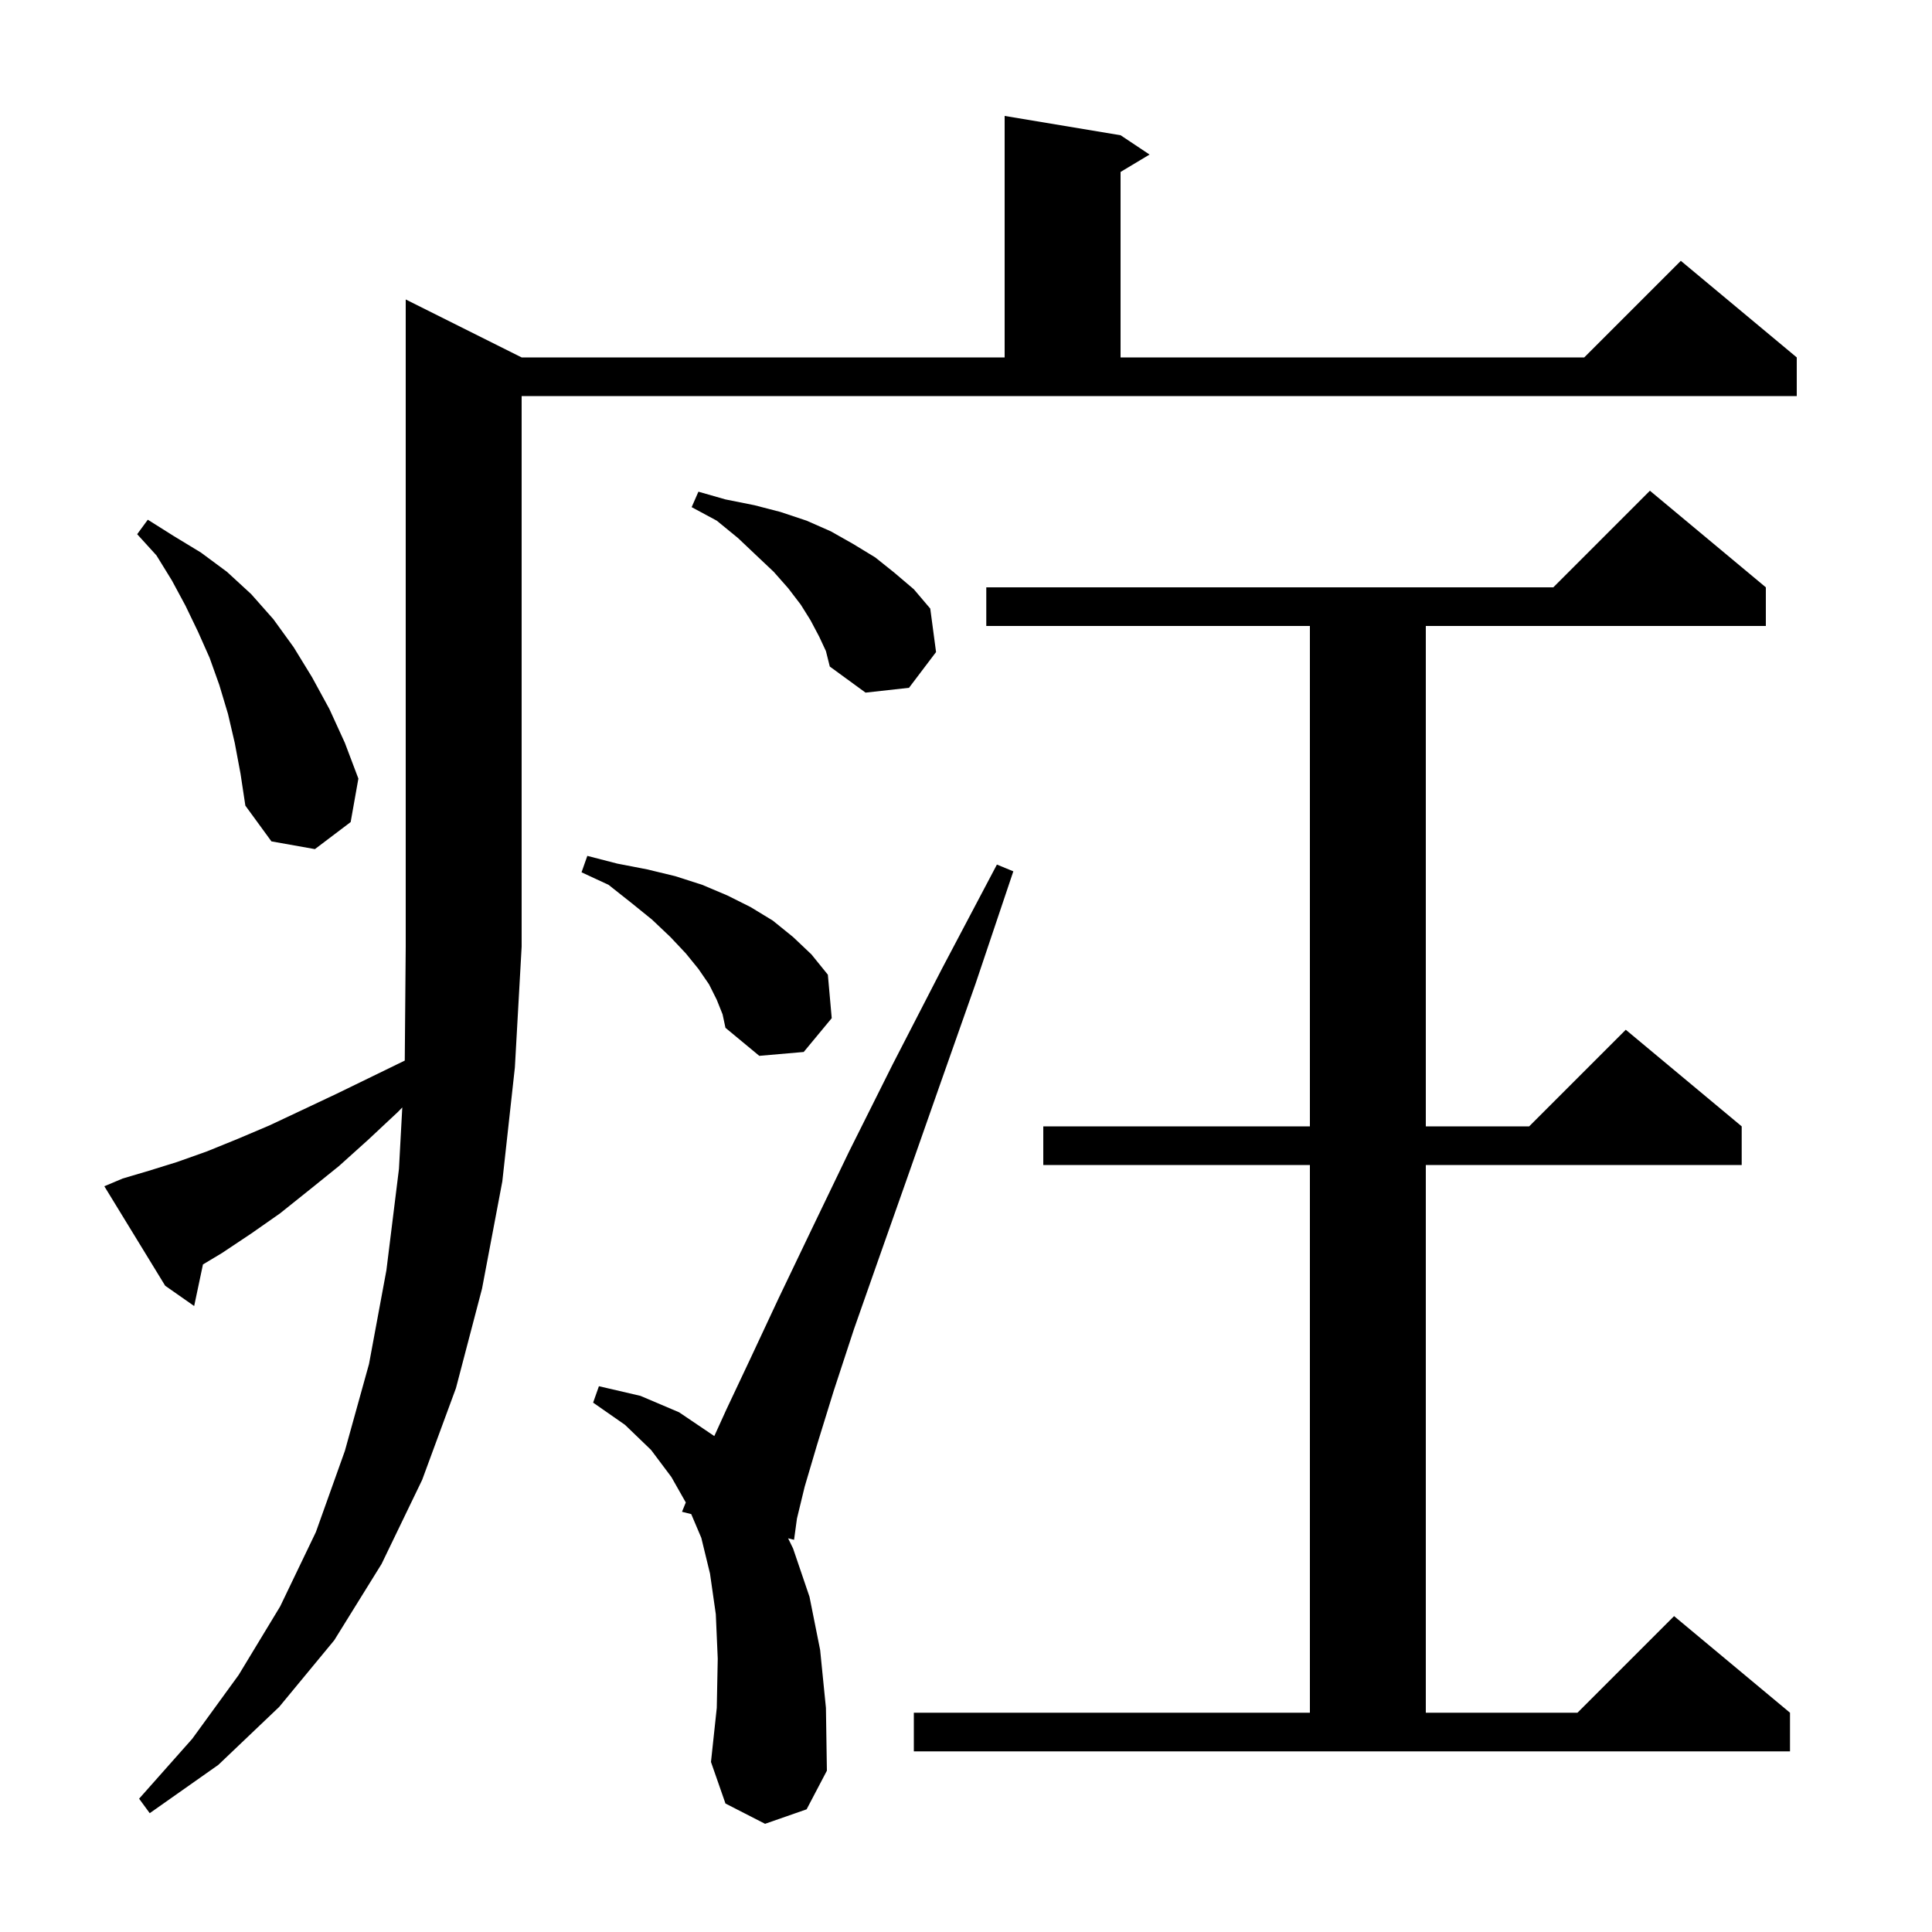 <svg xmlns="http://www.w3.org/2000/svg" xmlns:xlink="http://www.w3.org/1999/xlink" version="1.1" baseProfile="full" viewBox="0 0 200 200" width="200" height="200"><g fill="currentColor"><path d="M 12.7 122.0 L 15.4 121.2 L 18.3 120.3 L 21.4 119.2 L 24.6 117.9 L 27.9 116.5 L 31.3 114.9 L 34.9 113.2 L 38.6 111.4 L 41.901 109.792 L 42.0 98.0 L 42.0 31.0 L 54.0 37.0 L 104.0 37.0 L 104.0 12.0 L 116.0 14.0 L 119.0 16.0 L 116.0 17.8 L 116.0 37.0 L 164.0 37.0 L 174.0 27.0 L 186.0 37.0 L 186.0 41.0 L 54.0 41.0 L 54.0 98.0 L 53.3 110.5 L 52.0 122.3 L 49.9 133.4 L 47.2 143.7 L 43.7 153.2 L 39.5 161.9 L 34.6 169.8 L 28.9 176.7 L 22.6 182.7 L 15.5 187.7 L 14.4 186.2 L 19.9 180.0 L 24.7 173.4 L 29.0 166.3 L 32.7 158.6 L 35.7 150.2 L 38.2 141.2 L 40.0 131.5 L 41.3 121.0 L 41.644 114.642 L 41.2 115.1 L 38.1 118.0 L 35.1 120.7 L 32.0 123.2 L 29.0 125.6 L 26.0 127.7 L 23.0 129.7 L 21.01 130.894 L 20.1 135.2 L 17.1 133.1 L 10.8 122.8 Z M 79.2 188.8 L 75.1 186.7 L 73.6 182.4 L 74.2 176.8 L 74.3 171.7 L 74.1 167.1 L 73.5 162.9 L 72.6 159.2 L 71.556 156.739 L 70.6 156.5 L 70.993 155.535 L 69.5 152.9 L 67.4 150.1 L 64.7 147.5 L 61.4 145.2 L 62.0 143.5 L 66.3 144.5 L 70.3 146.2 L 73.944 148.662 L 75.2 145.9 L 77.7 140.6 L 80.6 134.4 L 84.0 127.3 L 87.9 119.2 L 92.4 110.2 L 97.5 100.3 L 103.2 89.5 L 104.9 90.2 L 101.0 101.8 L 97.3 112.3 L 94.0 121.7 L 91.0 130.2 L 88.4 137.6 L 86.3 144.0 L 84.6 149.5 L 83.3 153.9 L 82.5 157.2 L 82.2 159.4 L 81.585 159.246 L 82.1 160.3 L 83.8 165.3 L 84.9 170.8 L 85.5 176.8 L 85.6 183.3 L 83.5 187.3 Z M 94.6 177.3 L 135.6 177.3 L 135.6 120.6 L 108.0 120.6 L 108.0 116.6 L 135.6 116.6 L 135.6 64.8 L 102.1 64.8 L 102.1 60.8 L 160.8 60.8 L 170.8 50.8 L 182.8 60.8 L 182.8 64.8 L 147.6 64.8 L 147.6 116.6 L 158.3 116.6 L 168.3 106.6 L 180.3 116.6 L 180.3 120.6 L 147.6 120.6 L 147.6 177.3 L 163.3 177.3 L 173.3 167.3 L 185.3 177.3 L 185.3 181.3 L 94.6 181.3 Z M 74.2 103.5 L 73.4 101.9 L 72.3 100.3 L 71.0 98.7 L 69.4 97.0 L 67.5 95.2 L 65.4 93.5 L 63.0 91.6 L 60.2 90.3 L 60.8 88.6 L 63.9 89.4 L 67.0 90.0 L 69.9 90.7 L 72.7 91.6 L 75.3 92.7 L 77.7 93.9 L 80.0 95.3 L 82.1 97.0 L 84.0 98.8 L 85.7 100.9 L 86.1 105.4 L 83.2 108.9 L 78.6 109.3 L 75.1 106.4 L 74.8 105.0 Z M 24.3 76.9 L 23.6 73.9 L 22.7 70.9 L 21.7 68.1 L 20.5 65.4 L 19.2 62.7 L 17.8 60.1 L 16.2 57.5 L 14.2 55.3 L 15.3 53.8 L 18.0 55.5 L 20.8 57.2 L 23.5 59.2 L 26.0 61.5 L 28.3 64.1 L 30.4 67.0 L 32.3 70.1 L 34.1 73.4 L 35.7 76.9 L 37.1 80.6 L 36.3 85.1 L 32.6 87.9 L 28.1 87.1 L 25.4 83.4 L 24.9 80.1 Z M 84.8 65.9 L 83.9 64.2 L 82.9 62.6 L 81.6 60.9 L 80.1 59.2 L 78.3 57.5 L 76.4 55.7 L 74.2 53.9 L 71.6 52.5 L 72.3 50.9 L 75.1 51.7 L 78.1 52.3 L 80.8 53.0 L 83.5 53.9 L 86.0 55.0 L 88.3 56.3 L 90.6 57.7 L 92.6 59.3 L 94.6 61.0 L 96.3 63.0 L 96.9 67.5 L 94.1 71.2 L 89.6 71.7 L 85.9 69.0 L 85.5 67.4 Z "/></g></svg>